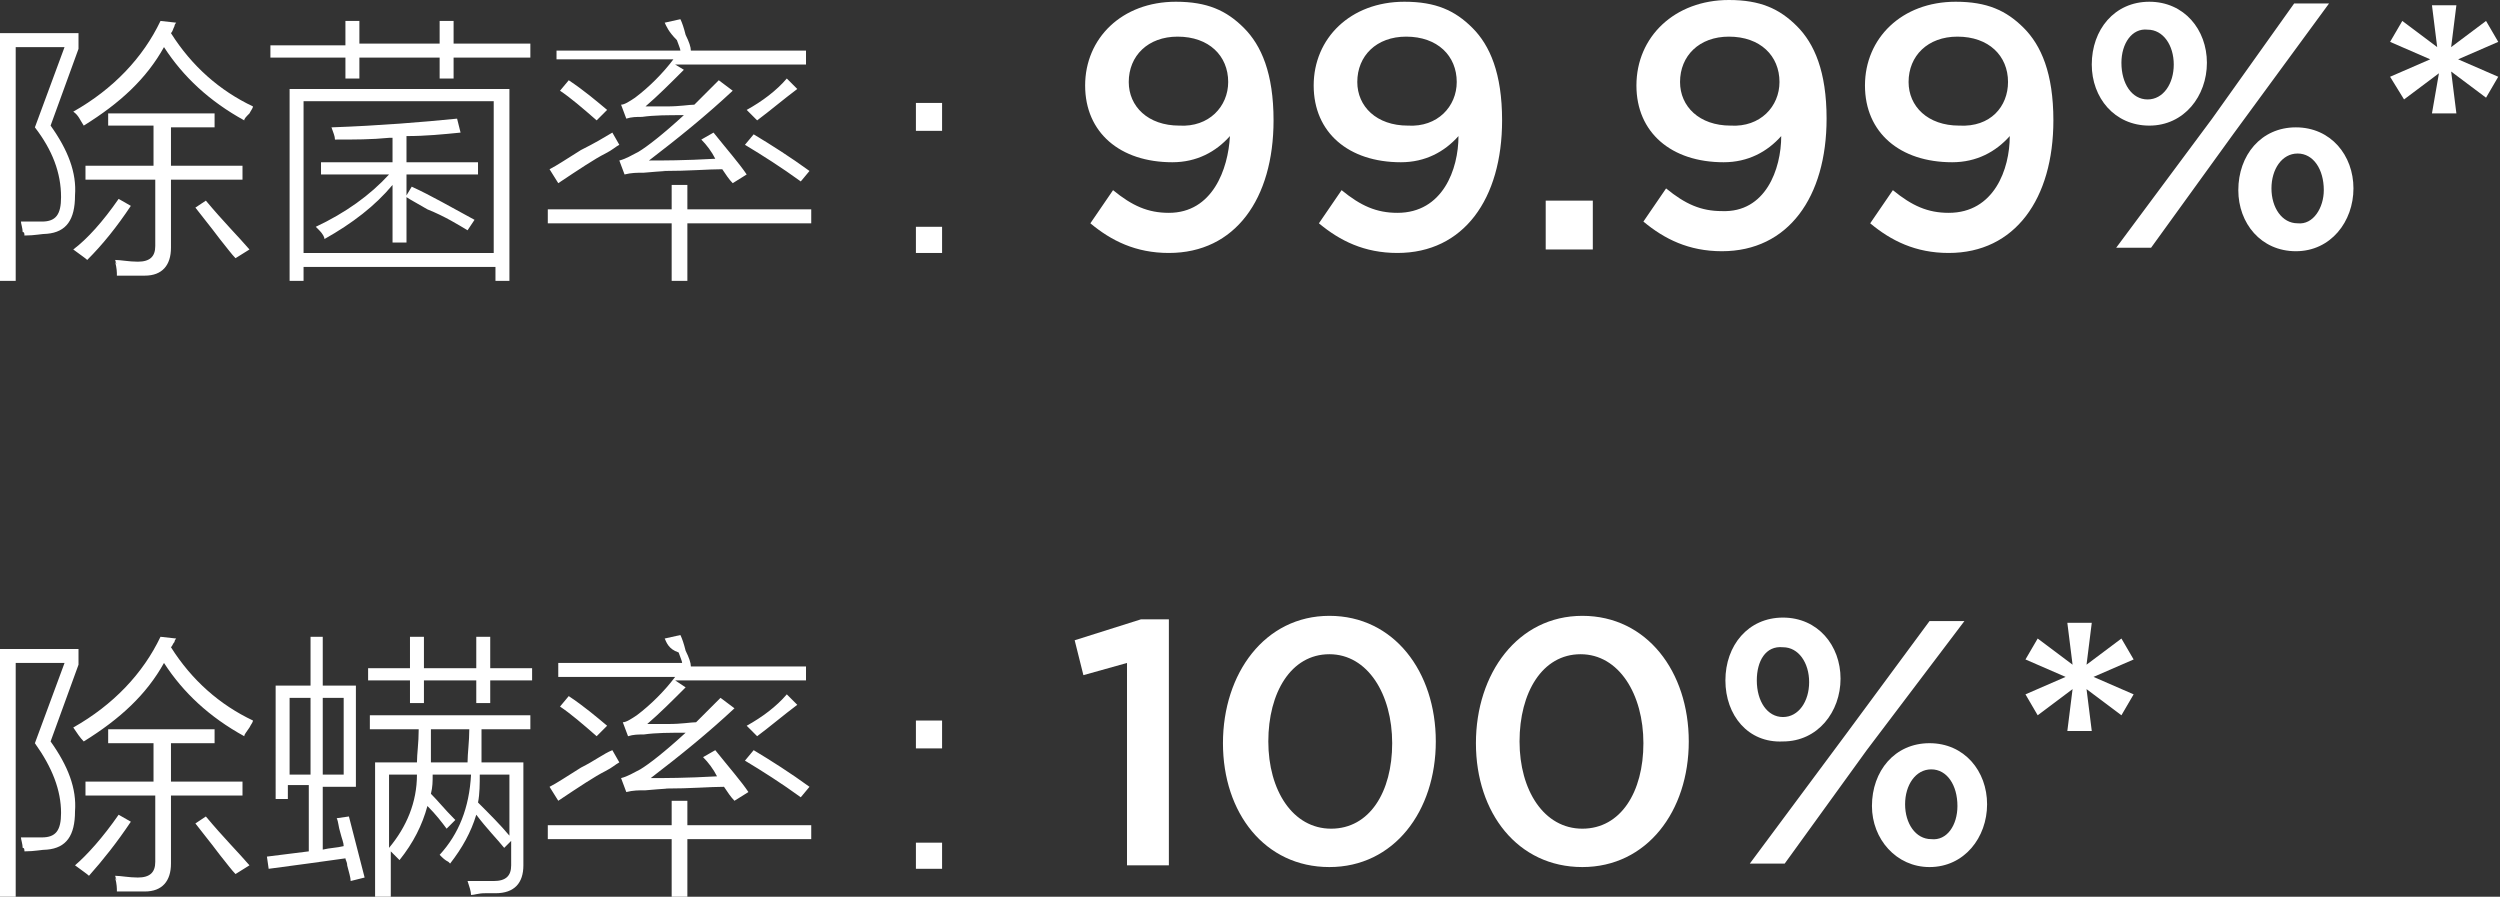 <?xml version="1.0" encoding="utf-8"?>
<!-- Generator: Adobe Illustrator 26.0.0, SVG Export Plug-In . SVG Version: 6.00 Build 0)  -->
<svg version="1.1" id="图层_1" xmlns="http://www.w3.org/2000/svg" xmlns:xlink="http://www.w3.org/1999/xlink" x="0px" y="0px"
	 width="143.3px" height="51.4px" viewBox="0 0 143.3 51.4" style="enable-background:new 0 0 143.3 51.4;" xml:space="preserve">
<rect x="0" y="0" width="143.3" height="51.4" fill="#333333" stroke="none"/>
<style type="text/css">
	.st0{fill:#FFFFFF;}
</style>
<g>
	<path class="st0" d="M4.3,11.2c0,1.4-0.5,2.1-1.6,2.2c-0.3,0-0.7,0.1-1.3,0.1c0-0.1,0-0.2-0.1-0.2c0-0.2-0.1-0.5-0.1-0.6
		c0.4,0,0.8,0,1.2,0c0.8,0,1.1-0.4,1.1-1.4C3.5,9.9,3,8.6,2,7.3l1.7-4.6H0.9v13.4H0V1.9h4.5v0.9L2.9,7.2C3.9,8.6,4.4,9.9,4.3,11.2z
		 M14,6.9c-2-1.1-3.5-2.5-4.6-4.2c-1,1.8-2.5,3.2-4.6,4.5C4.6,6.9,4.5,6.6,4.2,6.4c2.3-1.3,4-3.1,5-5.2l0.9,0.1c0,0-0.1,0.1-0.1,0.2
		C9.9,1.7,9.9,1.8,9.8,1.9c1.2,1.9,2.8,3.3,4.7,4.2c0,0.1-0.1,0.2-0.2,0.4C14.1,6.7,14,6.8,14,6.9z M6.8,11.4l0.7,0.4
		C6.7,13,5.9,14,5,14.9c-0.1-0.1-0.4-0.3-0.8-0.6C5,13.7,5.9,12.7,6.8,11.4z M6.2,6.5h6.1v0.8H9.8v2.2h4.1v0.8H9.8v3.9
		c0,1-0.5,1.6-1.5,1.6c-0.5,0-1,0-1.6,0c0-0.2,0-0.4-0.1-0.8c0.1,0.2,0.1,0.2,0-0.1c0.3,0,0.8,0.1,1.3,0.1c0.7,0,1-0.3,1-0.9v-3.8
		H4.9V9.5h3.9V7.2H6.2V6.5z M11.2,11.9l0.6-0.4c1,1.2,1.9,2.1,2.5,2.8l-0.8,0.5c-0.2-0.2-0.5-0.6-0.9-1.1
		C12,12.9,11.5,12.3,11.2,11.9z"/>
	<path class="st0" d="M15.5,2.6h4.3V1.2h0.8v1.3h4.6V1.2H26v1.3h4.4v0.8H26v1.2h-0.8V3.3h-4.6v1.2h-0.8V3.3h-4.3V2.6z M16.6,5.1
		h12.6v11h-0.8v-0.8H17.4v0.8h-0.8V5.1z M17.4,5.8v8.7h10.9V5.8H17.4z M26.4,7.6c-1,0.1-2,0.2-3.1,0.2v1.5h4.1V10h-4.1v1.2l0.3-0.5
		c1.1,0.5,2.3,1.2,3.6,1.9l-0.4,0.6c-0.5-0.3-1.3-0.8-2.3-1.2c-0.5-0.3-0.9-0.5-1.2-0.7v2.6h-0.8v-3.3c-1,1.2-2.3,2.2-3.9,3.1
		c0-0.1-0.1-0.3-0.3-0.5c-0.1-0.1-0.1-0.1-0.2-0.2c1.7-0.8,3.1-1.8,4.2-3h-3.9V9.3h4.1V7.9c0,0-0.1,0-0.2,0c-1,0.1-2,0.1-3.1,0.1
		c0-0.2-0.1-0.4-0.2-0.7c2.8-0.1,5.2-0.3,7.2-0.5L26.4,7.6z"/>
	<path class="st0" d="M38.5,10.6h0.9V12h7.1v0.8h-7.1v3.3h-0.9v-3.3h-7.1V12h7.1V10.6z M35.1,7.6l0.4,0.7c-0.2,0.1-0.4,0.3-0.8,0.5
		c-0.6,0.3-1.5,0.9-2.7,1.7l-0.5-0.8c0.4-0.2,1-0.6,1.8-1.1C34.1,8.2,34.6,7.9,35.1,7.6z M38.1,1.3L39,1.1c0.1,0.2,0.2,0.5,0.3,0.9
		c0.2,0.4,0.3,0.7,0.3,0.9h6.6v0.8h-7.5L39.2,4c-0.8,0.8-1.5,1.5-2.2,2.1c0.2,0,0.6,0,1.2,0c0.8,0,1.3-0.1,1.6-0.1
		c0.5-0.5,1-1,1.4-1.4l0.8,0.6c-1.5,1.4-3.1,2.7-4.8,4c0.8,0,2,0,3.8-0.1c-0.2-0.4-0.5-0.8-0.8-1.1l0.7-0.4c0.8,1,1.5,1.8,1.9,2.4
		l-0.8,0.5c-0.2-0.2-0.4-0.5-0.6-0.8c-0.8,0-1.9,0.1-3.4,0.1c0.4,0,0,0-1.1,0.1c-0.4,0-0.7,0-1.1,0.1l-0.3-0.8
		c0.4-0.1,0.7-0.3,1.1-0.5c0.5-0.3,1.4-1,2.6-2.1c-0.9,0-1.7,0-2.4,0.1c-0.3,0-0.6,0-0.9,0.1l-0.3-0.8c0.2,0,0.5-0.2,0.8-0.4
		c0.8-0.6,1.6-1.4,2.2-2.2h-6.7V2.9h7.1c0-0.1-0.1-0.3-0.2-0.6C38.3,1.8,38.2,1.5,38.1,1.3z M32.1,5.2l0.5-0.6
		c0.9,0.6,1.6,1.2,2.2,1.7l-0.6,0.6C33.4,6.2,32.7,5.6,32.1,5.2z M45.9,10.4c-1.1-0.8-2.2-1.5-3.2-2.1l0.5-0.6
		c1,0.6,2.1,1.3,3.2,2.1L45.9,10.4z M42.8,6.3c0.9-0.5,1.7-1.1,2.3-1.8l0.6,0.6c-0.8,0.6-1.5,1.2-2.3,1.8L42.8,6.3z"/>
	<path class="st0" d="M52.5,7.6V5.9H54v1.6H52.5z M52.5,14.5V13H54v1.5H52.5z"/>
	<path class="st0" d="M70.5,7.8c-0.8,0.9-1.9,1.5-3.3,1.5c-3,0-5-1.7-5-4.4v0c0-2.7,2.1-4.8,5.2-4.8c1.8,0,2.9,0.5,3.9,1.5
		c1,1,1.7,2.6,1.7,5.3v0c0,4.5-2.2,7.6-6,7.6c-1.9,0-3.3-0.7-4.5-1.7l1.3-1.9c1.1,0.9,2,1.3,3.2,1.3C69.5,12.2,70.4,9.7,70.5,7.8z
		 M70.4,4.7L70.4,4.7c0-1.5-1.1-2.6-2.9-2.6c-1.7,0-2.8,1.1-2.8,2.6v0c0,1.4,1.1,2.5,2.9,2.5C69.3,7.3,70.4,6.1,70.4,4.7z"/>
	<path class="st0" d="M83.6,7.8c-0.8,0.9-1.9,1.5-3.3,1.5c-3,0-5-1.7-5-4.4v0c0-2.7,2.1-4.8,5.2-4.8c1.8,0,2.9,0.5,3.9,1.5
		c1,1,1.7,2.6,1.7,5.3v0c0,4.5-2.2,7.6-6,7.6c-1.9,0-3.3-0.7-4.5-1.7l1.3-1.9c1.1,0.9,2,1.3,3.2,1.3C82.7,12.2,83.6,9.7,83.6,7.8z
		 M83.5,4.7L83.5,4.7c0-1.5-1.1-2.6-2.9-2.6c-1.7,0-2.8,1.1-2.8,2.6v0c0,1.4,1.1,2.5,2.9,2.5C82.4,7.3,83.5,6.1,83.5,4.7z"/>
	<path class="st0" d="M88.6,11.5h2.7v2.8h-2.7V11.5z"/>
	<path class="st0" d="M102.1,7.8c-0.8,0.9-1.9,1.5-3.3,1.5c-3,0-5-1.7-5-4.4v0C93.8,2.1,96,0,99.1,0c1.8,0,2.9,0.5,3.9,1.5
		c1,1,1.7,2.6,1.7,5.3v0c0,4.5-2.2,7.6-6,7.6c-1.9,0-3.3-0.7-4.5-1.7l1.3-1.9c1.1,0.9,2,1.3,3.2,1.3C101.2,12.2,102.1,9.7,102.1,7.8
		z M102,4.7L102,4.7c0-1.5-1.1-2.6-2.9-2.6c-1.7,0-2.8,1.1-2.8,2.6v0c0,1.4,1.1,2.5,2.9,2.5C100.9,7.3,102,6.1,102,4.7z"/>
	<path class="st0" d="M115.2,7.8c-0.8,0.9-1.9,1.5-3.3,1.5c-3,0-5-1.7-5-4.4v0c0-2.7,2.1-4.8,5.2-4.8c1.8,0,2.9,0.5,3.9,1.5
		c1,1,1.7,2.6,1.7,5.3v0c0,4.5-2.2,7.6-6,7.6c-1.9,0-3.3-0.7-4.5-1.7l1.3-1.9c1.1,0.9,2,1.3,3.2,1.3C114.3,12.2,115.2,9.7,115.2,7.8
		z M115.1,4.7L115.1,4.7c0-1.5-1.1-2.6-2.9-2.6c-1.7,0-2.8,1.1-2.8,2.6v0c0,1.4,1.1,2.5,2.9,2.5C114.1,7.3,115.1,6.1,115.1,4.7z"/>
	<path class="st0" d="M119.9,3.7L119.9,3.7c0-2,1.3-3.6,3.3-3.6s3.3,1.6,3.3,3.5v0c0,1.9-1.3,3.6-3.3,3.6
		C121.2,7.2,119.9,5.6,119.9,3.7z M131.5,0.2h2L128,7.7l-4.7,6.5h-2l5.5-7.4L131.5,0.2z M121.6,3.6L121.6,3.6c0,1.2,0.6,2.1,1.5,2.1
		c0.9,0,1.5-0.9,1.5-2v0c0-1.1-0.6-2-1.5-2C122.2,1.6,121.6,2.5,121.6,3.6z M128.3,10.9L128.3,10.9c0-2,1.3-3.6,3.3-3.6
		c2,0,3.3,1.6,3.3,3.5v0c0,1.9-1.3,3.6-3.3,3.6C129.6,14.4,128.3,12.8,128.3,10.9z M133.2,10.9L133.2,10.9c0-1.2-0.6-2.1-1.5-2.1
		c-0.9,0-1.5,0.9-1.5,2v0c0,1.1,0.6,2,1.5,2C132.6,12.9,133.2,11.9,133.2,10.9z"/>
	<path class="st0" d="M139.8,4.2l-2,1.5L137,4.4l2.3-1l-2.3-1l0.7-1.2l2,1.5l-0.3-2.4h1.4l-0.3,2.4l2-1.5l0.7,1.2l-2.3,1l2.3,1
		l-0.7,1.2l-2-1.5l0.3,2.4h-1.4L139.8,4.2z"/>
</g>
<g>
	<path class="st0" d="M4.3,46.5c0,1.4-0.5,2.1-1.6,2.2c-0.3,0-0.7,0.1-1.3,0.1c0-0.1,0-0.2-0.1-0.2c0-0.2-0.1-0.5-0.1-0.6
		c0.4,0,0.8,0,1.2,0c0.8,0,1.1-0.4,1.1-1.4C3.5,45.3,3,44,2,42.6L3.7,38H0.9v13.4H0V37.2h4.5v0.9l-1.6,4.4
		C3.9,43.9,4.4,45.2,4.3,46.5z M14,42.2c-2-1.1-3.5-2.5-4.6-4.2c-1,1.8-2.5,3.2-4.6,4.5c-0.2-0.2-0.4-0.5-0.6-0.8
		c2.3-1.3,4-3.1,5-5.2l0.9,0.1c0,0-0.1,0.1-0.1,0.2c-0.1,0.1-0.1,0.2-0.2,0.3c1.2,1.9,2.8,3.3,4.7,4.2c0,0.1-0.1,0.2-0.2,0.4
		C14.1,42,14,42.1,14,42.2z M6.8,46.7l0.7,0.4c-0.8,1.2-1.6,2.2-2.4,3.1c-0.1-0.1-0.4-0.3-0.8-0.6C5,49,5.9,48,6.8,46.7z M6.2,41.8
		h6.1v0.8H9.8v2.2h4.1v0.8H9.8v3.9c0,1-0.5,1.6-1.5,1.6c-0.5,0-1,0-1.6,0c0-0.2,0-0.4-0.1-0.8c0.1,0.2,0.1,0.2,0-0.1
		c0.3,0,0.8,0.1,1.3,0.1c0.7,0,1-0.3,1-0.9v-3.8H4.9v-0.8h3.9v-2.2H6.2V41.8z M11.2,47.2l0.6-0.4c1,1.2,1.9,2.1,2.5,2.8l-0.8,0.5
		c-0.2-0.2-0.5-0.6-0.9-1.1C12,48.2,11.5,47.6,11.2,47.2z"/>
	<path class="st0" d="M15.9,39.3h1.9v-2.8h0.7v2.8h1.9v5.8h-1.9v3.6c0.4-0.1,0.8-0.1,1.2-0.2c0-0.2-0.1-0.4-0.2-0.8
		c-0.1-0.3-0.1-0.6-0.2-0.8l0.7-0.1c0.3,1.2,0.6,2.3,0.9,3.5l-0.8,0.2c0-0.2-0.1-0.5-0.2-0.9c0-0.2-0.1-0.3-0.1-0.4
		c-1.4,0.2-2.9,0.4-4.4,0.6l-0.1-0.7c0.8-0.1,1.6-0.2,2.4-0.3v-3.8h-1.2v0.8h-0.7V39.3z M16.6,40v4.4h1.2V40H16.6z M19.7,40h-1.2
		v4.4h1.2V40z M23.5,36.5h0.8v1.8h3v-1.8h0.8v1.8h2.4V39h-2.4v1.3h-0.8V39h-3v1.3h-0.8V39h-2.4v-0.7h2.4V36.5z M22.3,51.4h-0.8v-7.7
		h2.4c0-0.5,0.1-1.1,0.1-1.9h-2.8v-0.8h9.2v0.8h-2.8c0,0.6,0,1.2,0,1.9h2.4v5.9c0,1-0.5,1.6-1.6,1.6c-0.1,0-0.3,0-0.6,0
		c-0.4,0-0.6,0.1-0.8,0.1c0-0.2-0.1-0.5-0.2-0.8c0.5,0,1,0,1.5,0c0.7,0,1-0.3,1-0.9v-1.4l-0.4,0.4c-0.4-0.5-1-1.1-1.6-1.9
		c-0.3,1-0.8,1.9-1.5,2.8c0,0-0.1-0.1-0.1-0.1c-0.2-0.1-0.3-0.2-0.5-0.4c1.1-1.2,1.7-2.7,1.8-4.6h-2.2c0,0.4,0,0.7-0.1,1.1
		c0.4,0.4,0.8,0.9,1.3,1.4c0,0,0,0,0.1,0.1l-0.5,0.5c-0.3-0.4-0.6-0.8-1.1-1.3c-0.3,1.1-0.8,2.1-1.6,3.1c-0.2-0.2-0.4-0.4-0.5-0.5
		V51.4z M22.3,44.4v4.2c1-1.2,1.6-2.6,1.6-4.2H22.3z M24.7,41.8c0,0.7,0,1.3,0,1.9h2.1c0-0.5,0.1-1.2,0.1-1.9H24.7z M29.2,44.4h-1.7
		c0,0.5,0,1.1-0.1,1.6c0.7,0.7,1.3,1.3,1.8,1.9V44.4z"/>
	<path class="st0" d="M38.5,45.9h0.9v1.4h7.1v0.8h-7.1v3.3h-0.9v-3.3h-7.1v-0.8h7.1V45.9z M35.1,43l0.4,0.7
		c-0.2,0.1-0.4,0.3-0.8,0.5c-0.6,0.3-1.5,0.9-2.7,1.7l-0.5-0.8c0.4-0.2,1-0.6,1.8-1.1C34.1,43.6,34.6,43.2,35.1,43z M38.1,36.6
		l0.9-0.2c0.1,0.2,0.2,0.5,0.3,0.9c0.2,0.4,0.3,0.7,0.3,0.9h6.6V39h-7.5l0.6,0.4c-0.8,0.8-1.5,1.5-2.2,2.1c0.2,0,0.6,0,1.2,0
		c0.8,0,1.3-0.1,1.6-0.1c0.5-0.5,1-1,1.4-1.4l0.8,0.6c-1.5,1.4-3.1,2.7-4.8,4c0.8,0,2,0,3.8-0.1c-0.2-0.4-0.5-0.8-0.8-1.1l0.7-0.4
		c0.8,1,1.5,1.8,1.9,2.4l-0.8,0.5c-0.2-0.2-0.4-0.5-0.6-0.8c-0.8,0-1.9,0.1-3.4,0.1c0.4,0,0,0-1.1,0.1c-0.4,0-0.7,0-1.1,0.1
		l-0.3-0.8c0.4-0.1,0.7-0.3,1.1-0.5c0.5-0.3,1.4-1,2.6-2.1c-0.9,0-1.7,0-2.4,0.1c-0.3,0-0.6,0-0.9,0.1l-0.3-0.8
		c0.2,0,0.5-0.2,0.8-0.4c0.8-0.6,1.6-1.4,2.2-2.2h-6.7v-0.8h7.1c0-0.1-0.1-0.3-0.2-0.6C38.3,37.2,38.2,36.8,38.1,36.6z M32.1,40.5
		l0.5-0.6c0.9,0.6,1.6,1.2,2.2,1.7l-0.6,0.6C33.4,41.5,32.7,40.9,32.1,40.5z M45.9,45.7c-1.1-0.8-2.2-1.5-3.2-2.1l0.5-0.6
		c1,0.6,2.1,1.3,3.2,2.1L45.9,45.7z M42.8,41.6c0.9-0.5,1.7-1.1,2.3-1.8l0.6,0.6c-0.8,0.6-1.5,1.2-2.3,1.8L42.8,41.6z"/>
	<path class="st0" d="M52.5,42.9v-1.6H54v1.6H52.5z M52.5,49.8v-1.5H54v1.5H52.5z"/>
	<path class="st0" d="M64.6,38l-2.5,0.7l-0.5-2l3.8-1.2H67v14.1h-2.4V38z"/>
	<path class="st0" d="M70.1,42.6L70.1,42.6c0-4,2.4-7.3,6.1-7.3c3.7,0,6.1,3.2,6.1,7.2v0c0,4-2.4,7.2-6.1,7.2S70.1,46.6,70.1,42.6z
		 M79.8,42.6L79.8,42.6c0-2.8-1.4-5.1-3.6-5.1s-3.5,2.2-3.5,5v0c0,2.8,1.4,5,3.6,5S79.8,45.4,79.8,42.6z"/>
	<path class="st0" d="M84.6,42.6L84.6,42.6c0-4,2.4-7.3,6.1-7.3c3.7,0,6.1,3.2,6.1,7.2v0c0,4-2.4,7.2-6.1,7.2S84.6,46.6,84.6,42.6z
		 M94.2,42.6L94.2,42.6c0-2.8-1.4-5.1-3.6-5.1s-3.5,2.2-3.5,5v0c0,2.8,1.4,5,3.6,5S94.2,45.4,94.2,42.6z"/>
	<path class="st0" d="M98.9,39L98.9,39c0-2,1.3-3.6,3.3-3.6s3.3,1.6,3.3,3.5v0c0,1.9-1.3,3.6-3.3,3.6C100.2,42.6,98.9,41,98.9,39z
		 M110.6,35.6h2L107,43l-4.7,6.5h-2l5.5-7.4L110.6,35.6z M100.7,39L100.7,39c0,1.2,0.6,2.1,1.5,2.1c0.9,0,1.5-0.9,1.5-2v0
		c0-1.1-0.6-2-1.5-2C101.2,37,100.7,37.9,100.7,39z M107.3,46.2L107.3,46.2c0-2,1.3-3.6,3.3-3.6c2,0,3.3,1.6,3.3,3.5v0
		c0,1.9-1.3,3.6-3.3,3.6C108.7,49.7,107.3,48.1,107.3,46.2z M112.2,46.2L112.2,46.2c0-1.2-0.6-2.1-1.5-2.1c-0.9,0-1.5,0.9-1.5,2v0
		c0,1.1,0.6,2,1.5,2C111.6,48.2,112.2,47.3,112.2,46.2z"/>
	<path class="st0" d="M118.8,39.5l-2,1.5l-0.7-1.2l2.3-1l-2.3-1l0.7-1.2l2,1.5l-0.3-2.4h1.4l-0.3,2.4l2-1.5l0.7,1.2l-2.3,1l2.3,1
		l-0.7,1.2l-2-1.5l0.3,2.4h-1.4L118.8,39.5z"/>
</g>
</svg>
